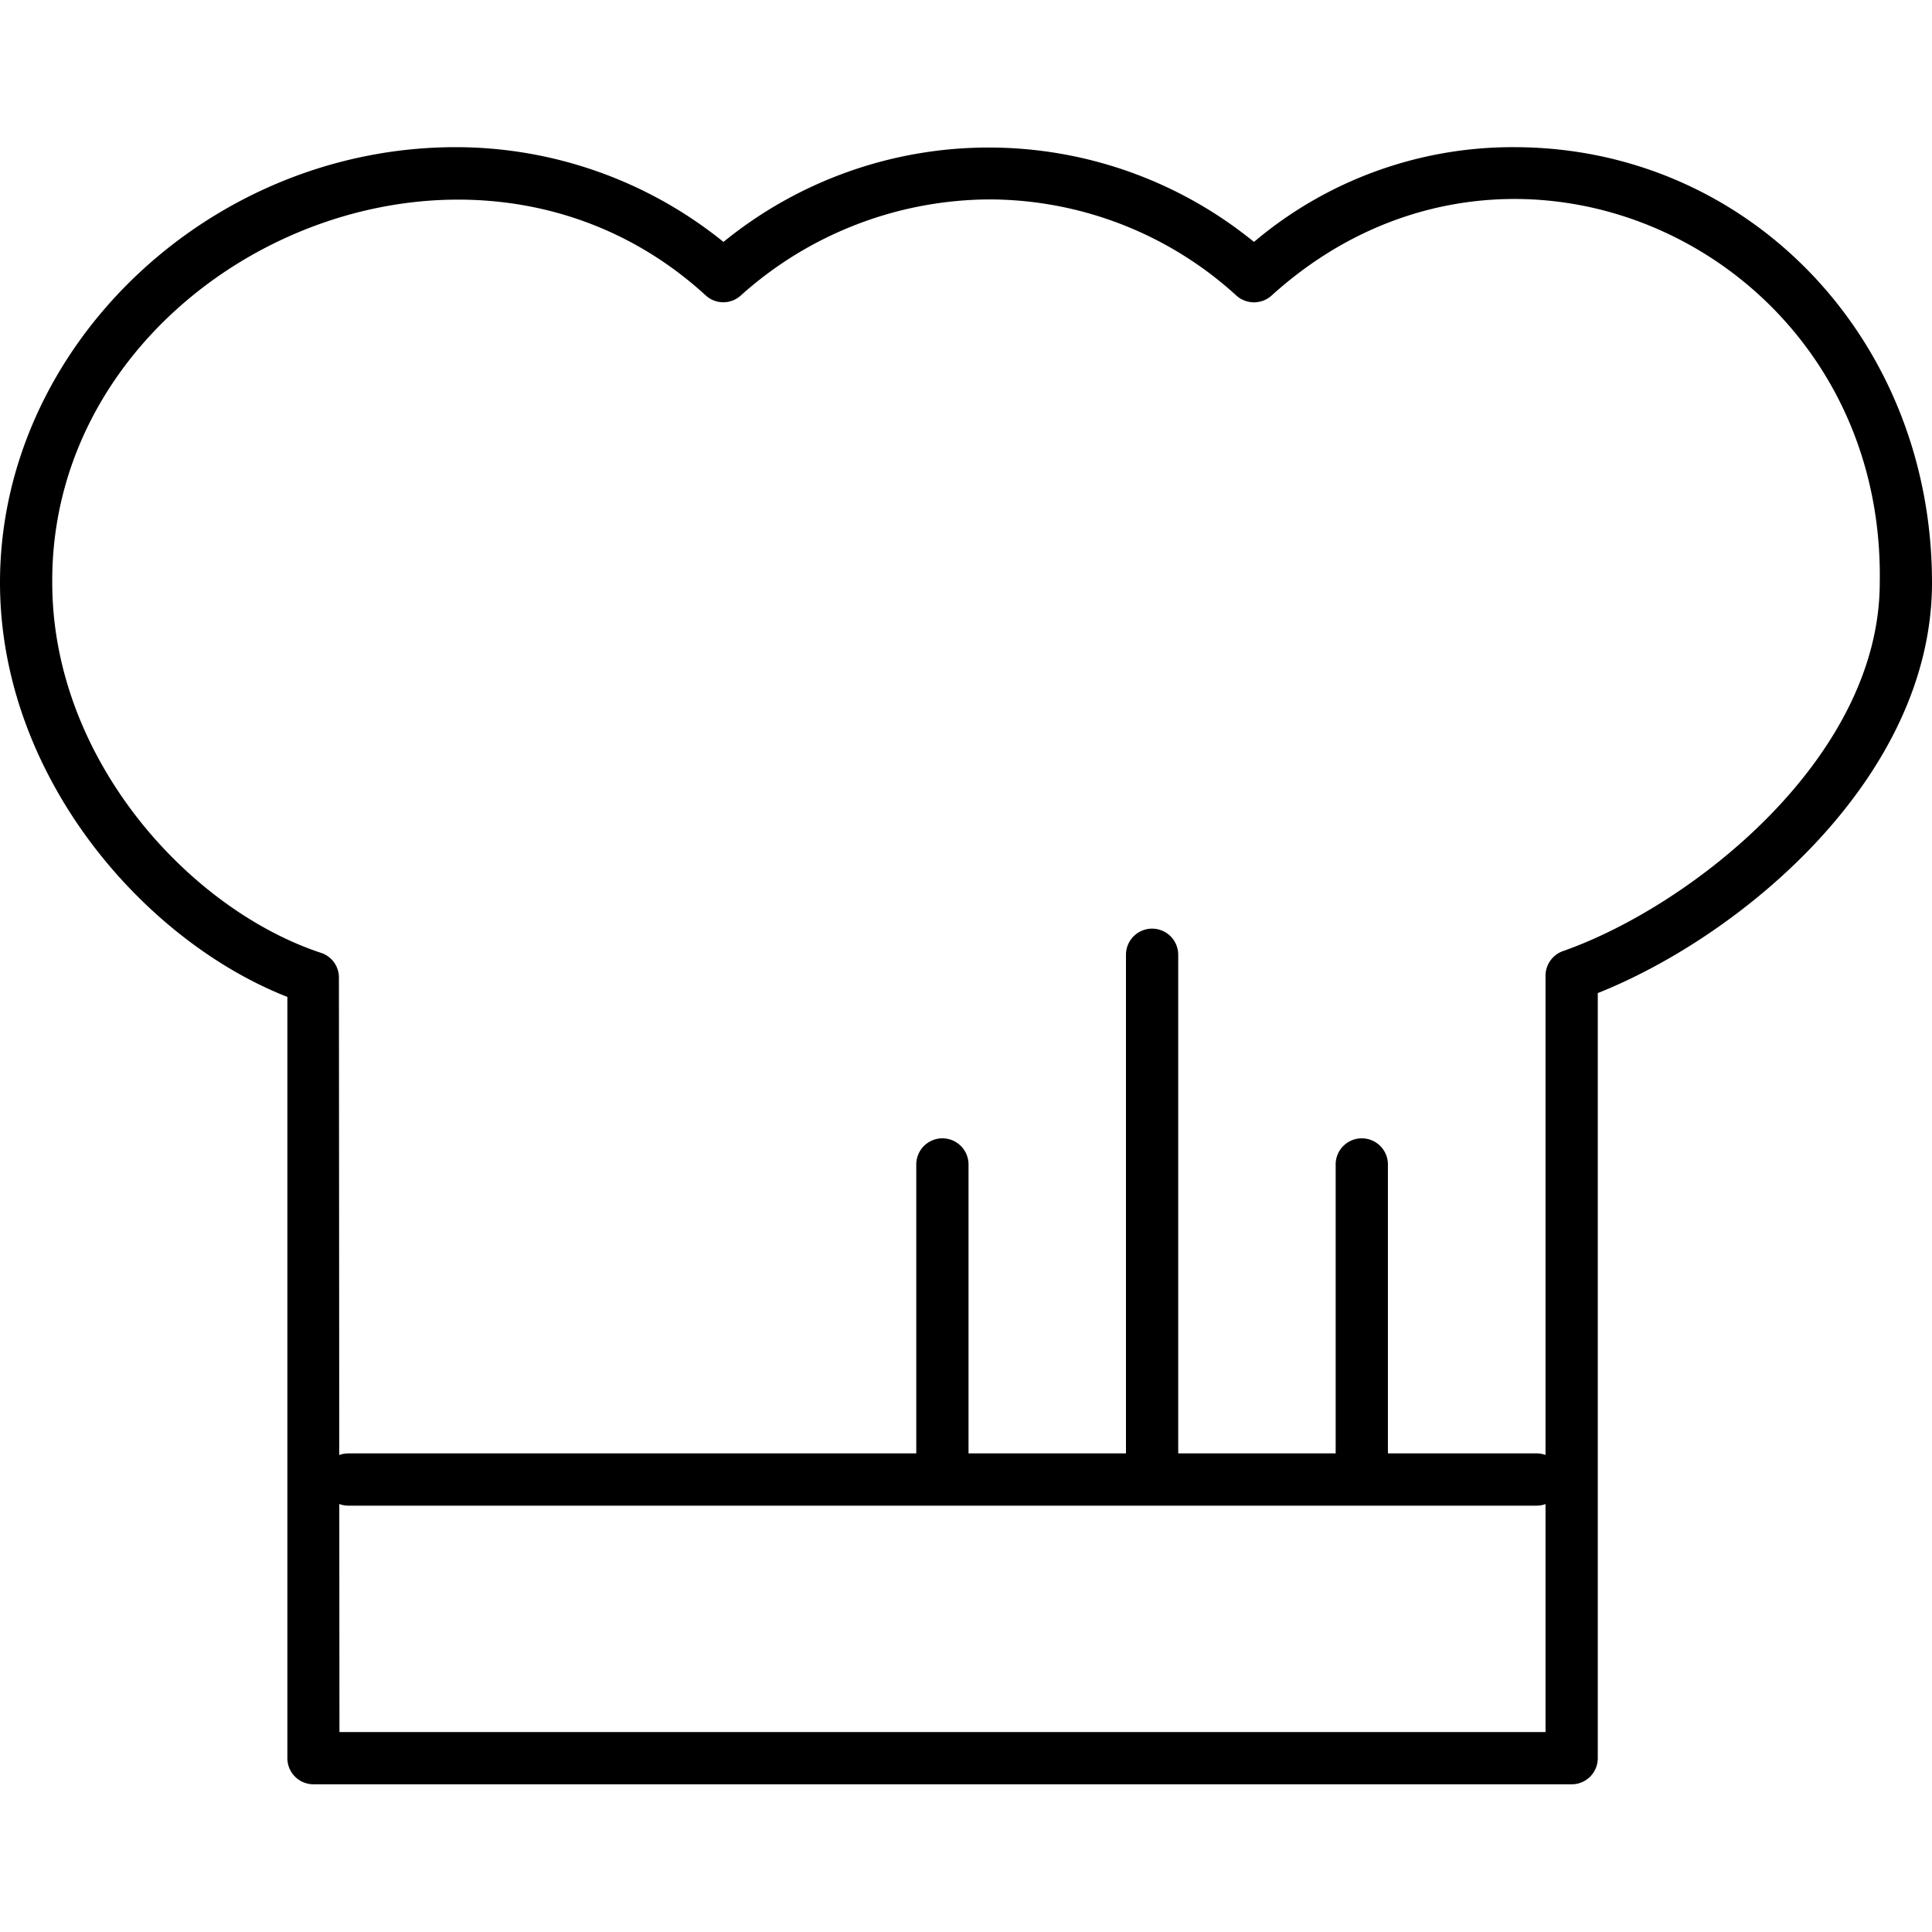 <?xml version="1.0" encoding="UTF-8"?> <svg xmlns="http://www.w3.org/2000/svg" height="512" viewBox="0 0 110.93 94.03" width="512"><g id="Layer_2" data-name="Layer 2"><g id="Layer_1-2" data-name="Layer 1"><g id="chief_cap_thin_line_minimal_icon" fill="rgb(0,0,0)" data-name="chief cap thin line minimal icon"><path d="m90.24 94h-72.24a1.5 1.5 0 0 1 -1.5-1.5v-43.71c-8.29-3.25-16.5-12.72-16.5-23.79 0-13.53 12-25 26.17-25a24.46 24.46 0 0 1 15.37 5.44 24.11 24.11 0 0 1 30.46 0 23 23 0 0 1 14.93-5.44c13.46 0 24 11 24 25 0 11.18-10.9 20.27-19.19 23.57v43.96a1.5 1.5 0 0 1 -1.5 1.47zm-70.75-3h69.25v-43.43a1.5 1.5 0 0 1 1-1.41c7.33-2.57 18.19-11.06 18.19-21.16.32-18.83-21.05-29.06-34.93-16.47a1.51 1.51 0 0 1 -2 0 21.1 21.1 0 0 0 -14.16-5.53 21.5 21.5 0 0 0 -14.31 5.52 1.49 1.49 0 0 1 -2 0c-13.98-12.8-37.63-1.63-37.53 16.48 0 10.13 7.86 18.77 15.46 21.27a1.49 1.49 0 0 1 1 1.42z"></path><path d="m88.23 78h-68.23a1.5 1.5 0 0 1 0-3h68.23a1.5 1.5 0 0 1 0 3z"></path><path d="m66.15 77.7a1.5 1.5 0 0 1 -1.5-1.5v-29.83a1.5 1.5 0 0 1 3 0v29.83a1.5 1.5 0 0 1 -1.5 1.5z"></path><path d="m54.11 77.7a1.5 1.5 0 0 1 -1.5-1.5v-17.79a1.5 1.5 0 0 1 3 0v17.79a1.5 1.5 0 0 1 -1.5 1.5z"></path><path d="m78.19 77.7a1.5 1.5 0 0 1 -1.5-1.5v-17.79a1.5 1.5 0 0 1 3 0v17.79a1.5 1.5 0 0 1 -1.5 1.5z"></path></g></g></g></svg> 